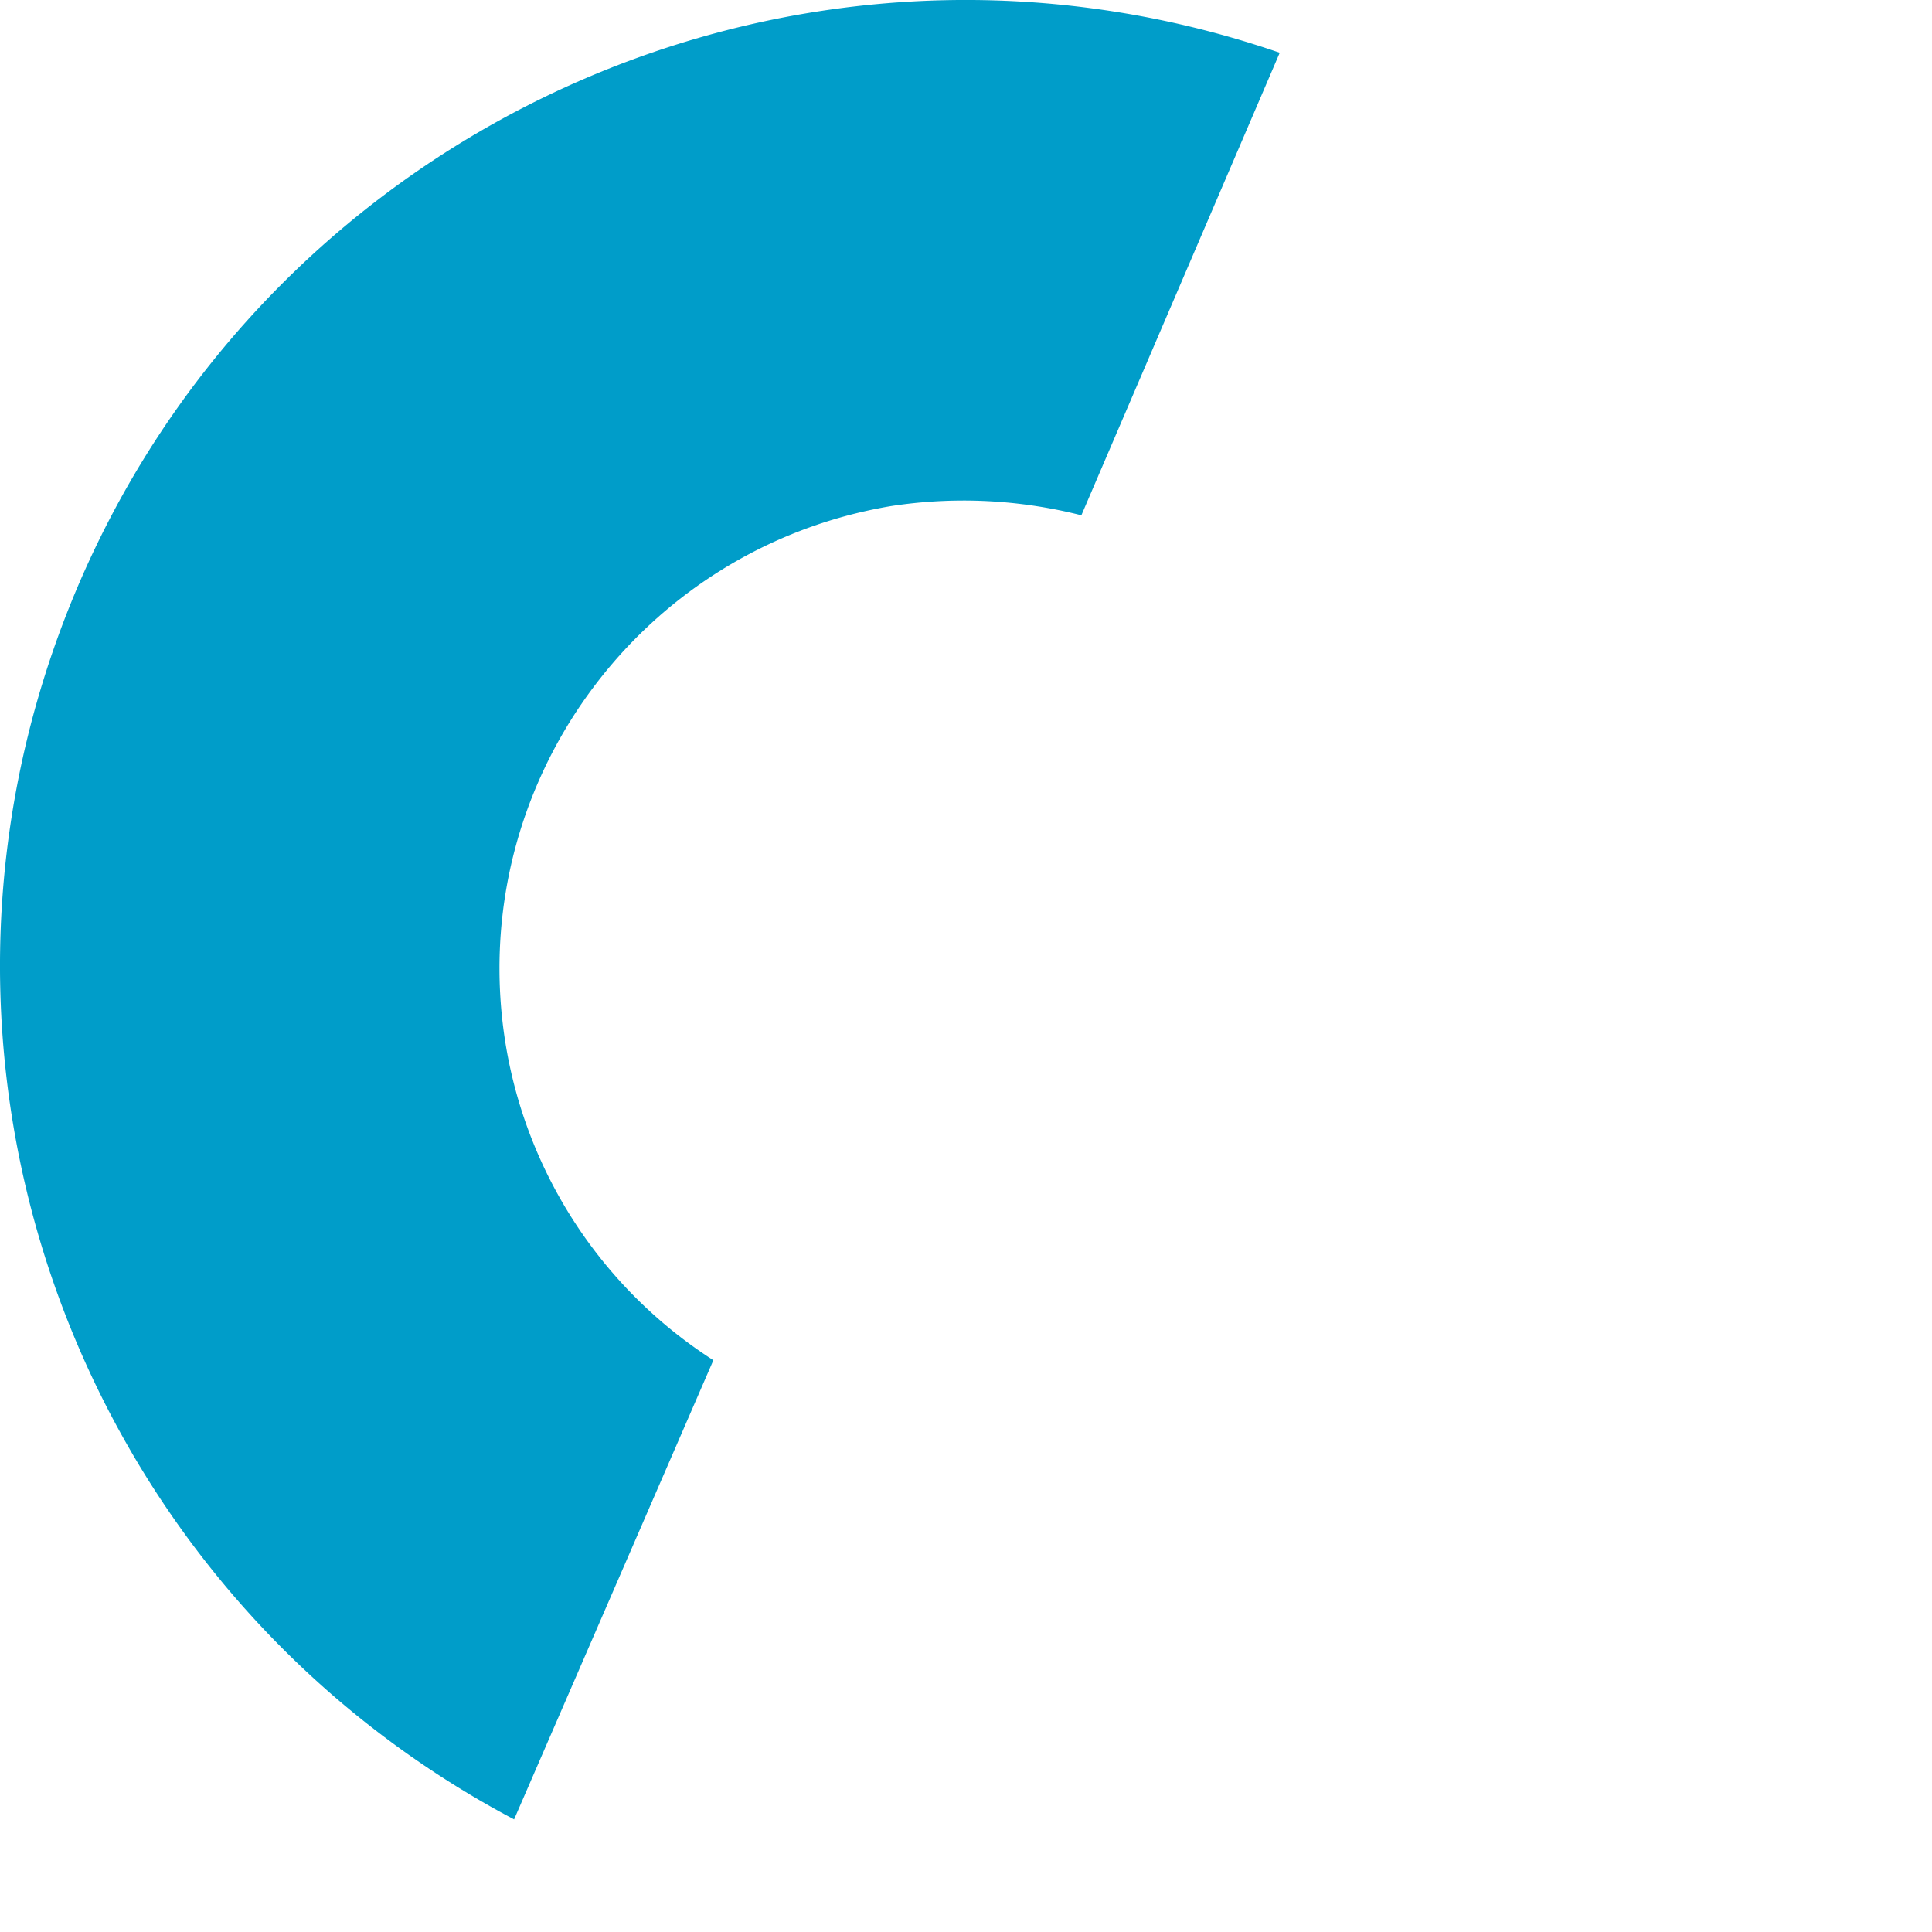 <?xml version="1.0" encoding="UTF-8"?> <svg xmlns="http://www.w3.org/2000/svg" id="Layer_1" data-name="Layer 1" viewBox="0 0 800 800"> <defs> <style>.cls-1{fill:#009dc9;}</style> </defs> <path class="cls-1" d="M295.39,563.24a192.53,192.53,0,0,1-86.33-132.82c-16-105,55.32-203.38,160.08-220.89a197.93,197.93,0,0,1,78.63,3.84L529.91,21.84C321.08-50,93.59,61.15,21.77,270c-64,186.2,17.07,391.28,191.1,483.38Z"></path> </svg> 